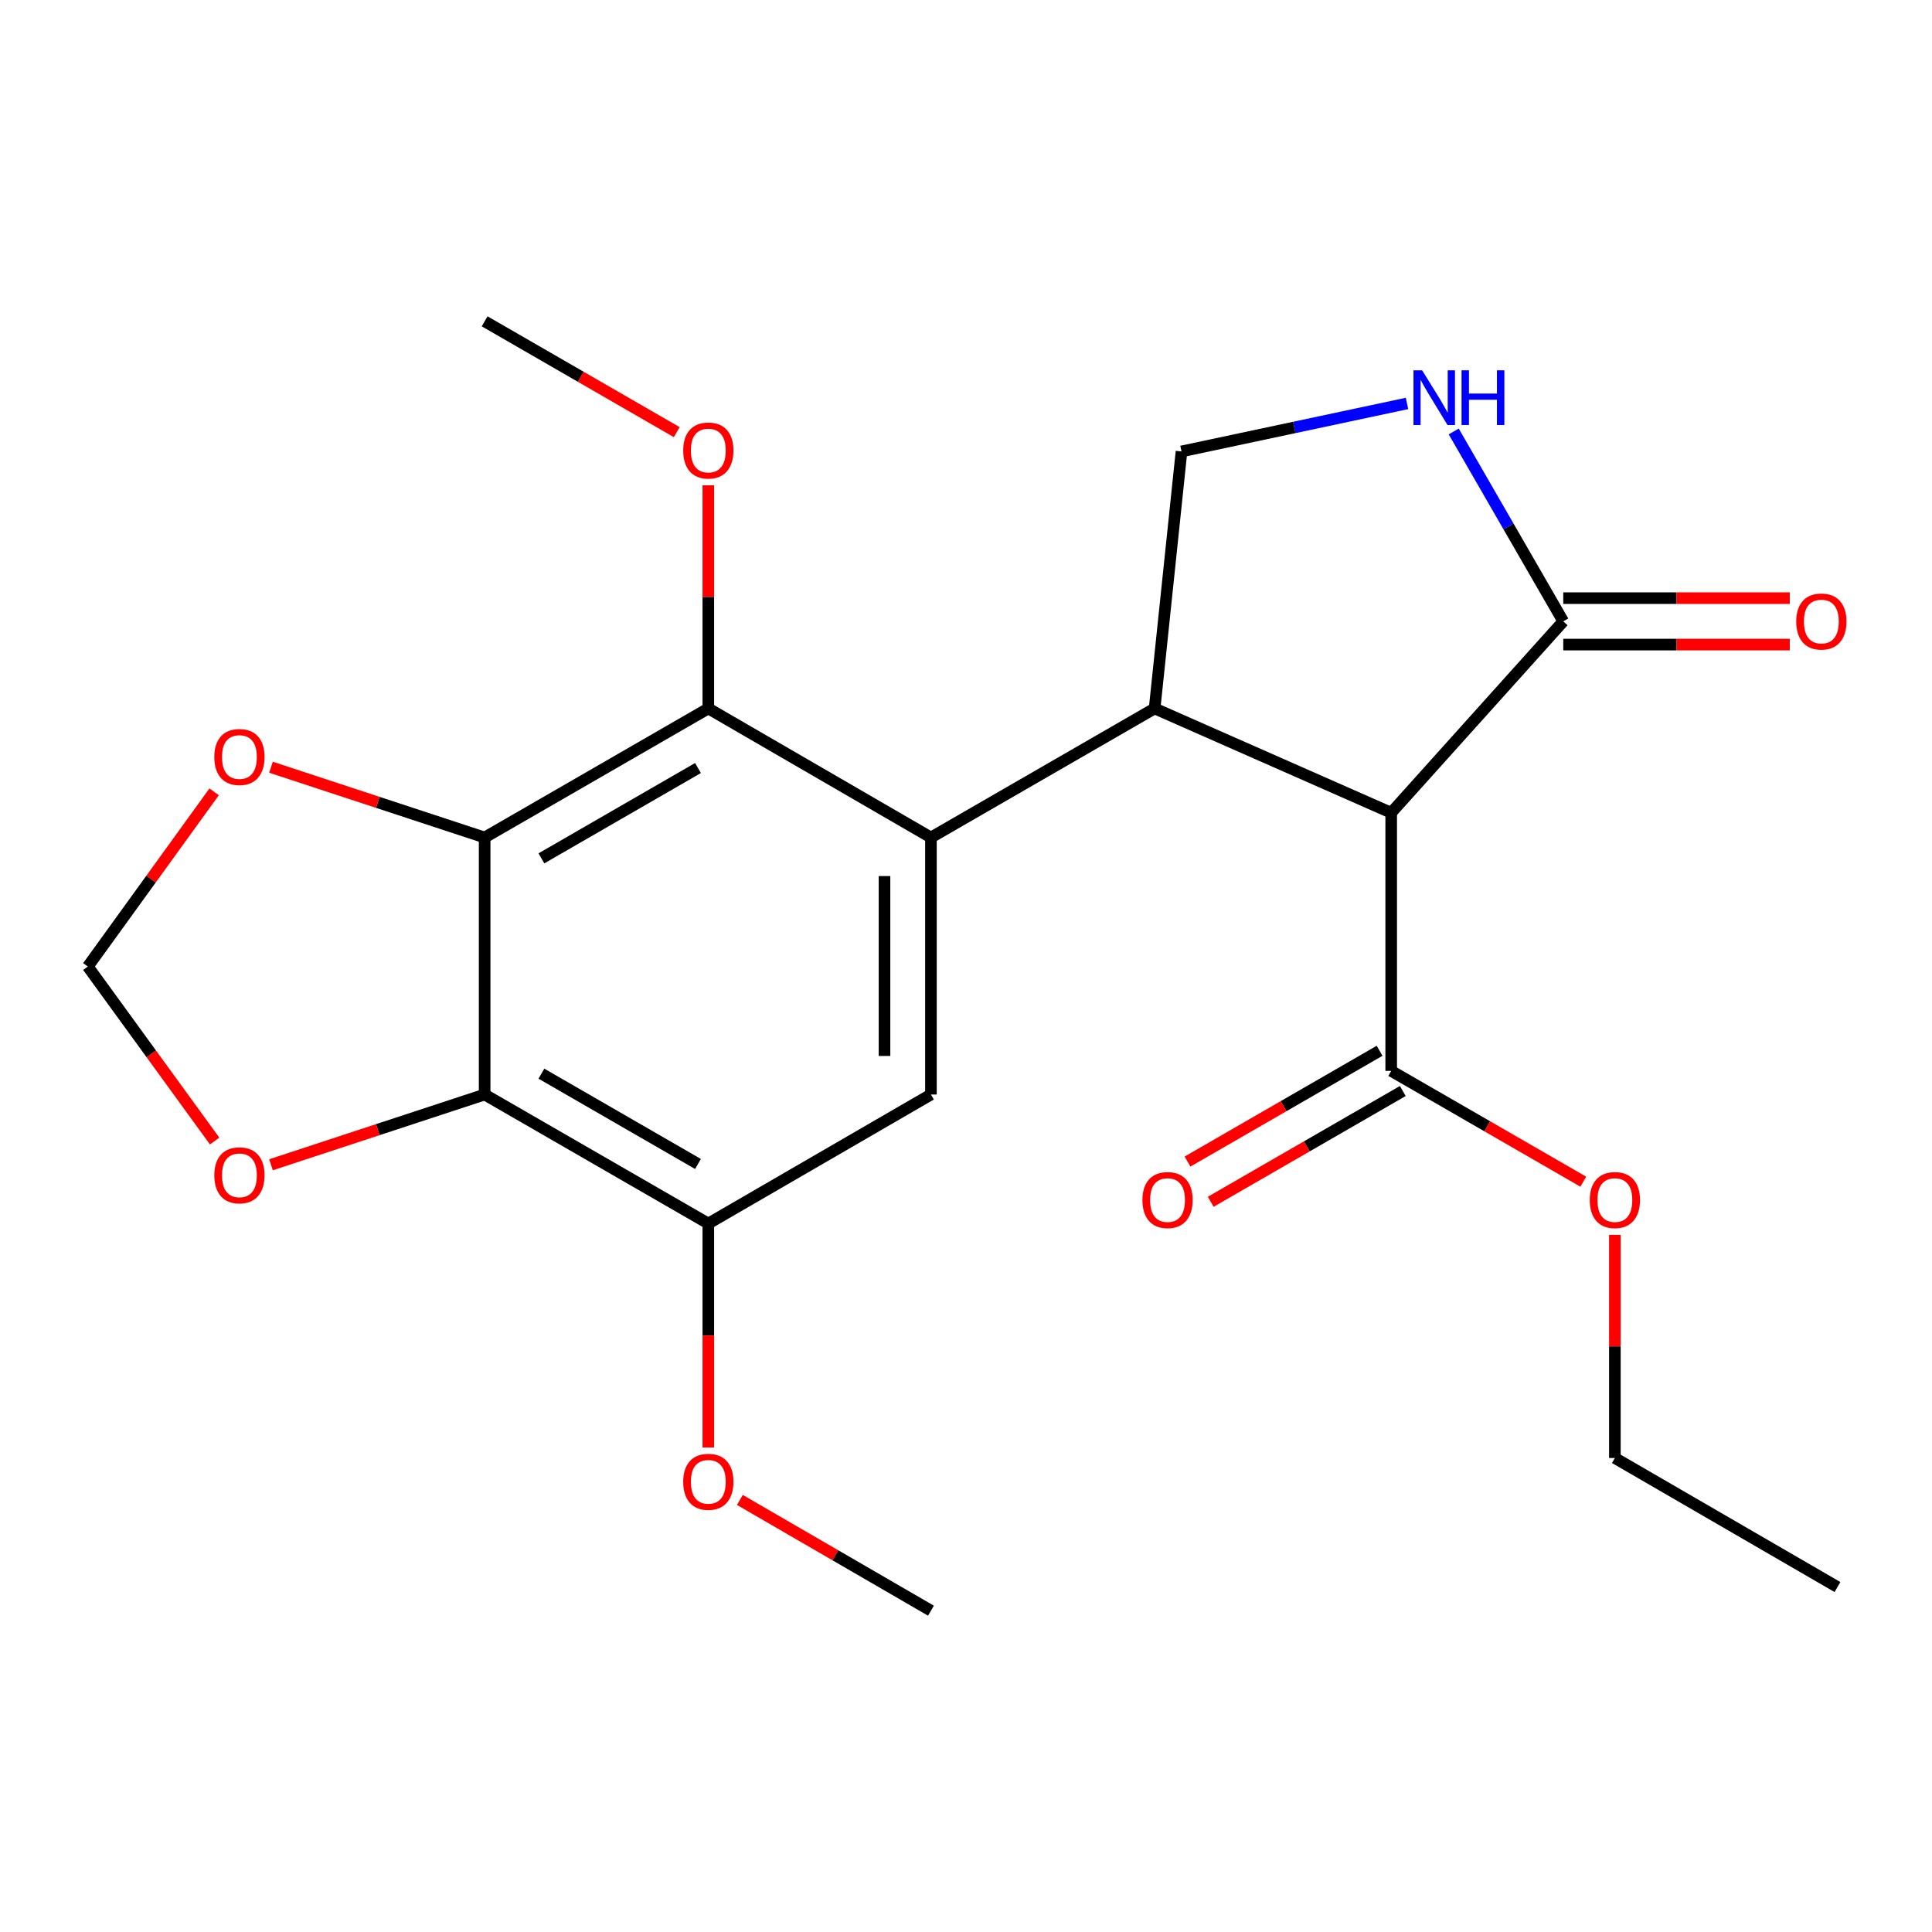 <?xml version='1.0' encoding='iso-8859-1'?>
<svg version='1.1' baseProfile='full'
              xmlns='http://www.w3.org/2000/svg'
                      xmlns:rdkit='http://www.rdkit.org/xml'
                      xmlns:xlink='http://www.w3.org/1999/xlink'
                  xml:space='preserve'
width='1000px' height='1000px' viewBox='0 0 1000 1000'>
<!-- END OF HEADER -->
<rect style='opacity:1.0;fill:#FFFFFF;stroke:none' width='1000' height='1000' x='0' y='0'> </rect>
<path class='bond-0' d='M 481.854,433.493 L 597.63,366.693' style='fill:none;fill-rule:evenodd;stroke:#000000;stroke-width:6px;stroke-linecap:butt;stroke-linejoin:miter;stroke-opacity:1' />
<path class='bond-4' d='M 481.854,433.493 L 366.626,366.693' style='fill:none;fill-rule:evenodd;stroke:#000000;stroke-width:6px;stroke-linecap:butt;stroke-linejoin:miter;stroke-opacity:1' />
<path class='bond-7' d='M 481.854,433.493 L 481.854,566.52' style='fill:none;fill-rule:evenodd;stroke:#000000;stroke-width:6px;stroke-linecap:butt;stroke-linejoin:miter;stroke-opacity:1' />
<path class='bond-7' d='M 457.82,453.447 L 457.82,546.566' style='fill:none;fill-rule:evenodd;stroke:#000000;stroke-width:6px;stroke-linecap:butt;stroke-linejoin:miter;stroke-opacity:1' />
<path class='bond-1' d='M 597.63,366.693 L 720.082,420.689' style='fill:none;fill-rule:evenodd;stroke:#000000;stroke-width:6px;stroke-linecap:butt;stroke-linejoin:miter;stroke-opacity:1' />
<path class='bond-10' d='M 597.63,366.693 L 611.543,233.666' style='fill:none;fill-rule:evenodd;stroke:#000000;stroke-width:6px;stroke-linecap:butt;stroke-linejoin:miter;stroke-opacity:1' />
<path class='bond-5' d='M 720.082,420.689 L 809.14,321.616' style='fill:none;fill-rule:evenodd;stroke:#000000;stroke-width:6px;stroke-linecap:butt;stroke-linejoin:miter;stroke-opacity:1' />
<path class='bond-9' d='M 720.082,420.689 L 720.082,554.29' style='fill:none;fill-rule:evenodd;stroke:#000000;stroke-width:6px;stroke-linecap:butt;stroke-linejoin:miter;stroke-opacity:1' />
<path class='bond-2' d='M 250.85,433.493 L 366.626,366.693' style='fill:none;fill-rule:evenodd;stroke:#000000;stroke-width:6px;stroke-linecap:butt;stroke-linejoin:miter;stroke-opacity:1' />
<path class='bond-2' d='M 280.227,444.29 L 361.27,397.53' style='fill:none;fill-rule:evenodd;stroke:#000000;stroke-width:6px;stroke-linecap:butt;stroke-linejoin:miter;stroke-opacity:1' />
<path class='bond-11' d='M 250.85,433.493 L 195.557,415.305' style='fill:none;fill-rule:evenodd;stroke:#000000;stroke-width:6px;stroke-linecap:butt;stroke-linejoin:miter;stroke-opacity:1' />
<path class='bond-11' d='M 195.557,415.305 L 140.265,397.116' style='fill:none;fill-rule:evenodd;stroke:#FF0000;stroke-width:6px;stroke-linecap:butt;stroke-linejoin:miter;stroke-opacity:1' />
<path class='bond-24' d='M 250.85,433.493 L 250.85,566.52' style='fill:none;fill-rule:evenodd;stroke:#000000;stroke-width:6px;stroke-linecap:butt;stroke-linejoin:miter;stroke-opacity:1' />
<path class='bond-3' d='M 250.85,566.52 L 366.626,633.307' style='fill:none;fill-rule:evenodd;stroke:#000000;stroke-width:6px;stroke-linecap:butt;stroke-linejoin:miter;stroke-opacity:1' />
<path class='bond-3' d='M 280.225,555.72 L 361.268,602.471' style='fill:none;fill-rule:evenodd;stroke:#000000;stroke-width:6px;stroke-linecap:butt;stroke-linejoin:miter;stroke-opacity:1' />
<path class='bond-12' d='M 250.85,566.52 L 195.557,584.703' style='fill:none;fill-rule:evenodd;stroke:#000000;stroke-width:6px;stroke-linecap:butt;stroke-linejoin:miter;stroke-opacity:1' />
<path class='bond-12' d='M 195.557,584.703 L 140.265,602.885' style='fill:none;fill-rule:evenodd;stroke:#FF0000;stroke-width:6px;stroke-linecap:butt;stroke-linejoin:miter;stroke-opacity:1' />
<path class='bond-16' d='M 366.626,366.693 L 366.626,308.949' style='fill:none;fill-rule:evenodd;stroke:#000000;stroke-width:6px;stroke-linecap:butt;stroke-linejoin:miter;stroke-opacity:1' />
<path class='bond-16' d='M 366.626,308.949 L 366.626,251.205' style='fill:none;fill-rule:evenodd;stroke:#FF0000;stroke-width:6px;stroke-linecap:butt;stroke-linejoin:miter;stroke-opacity:1' />
<path class='bond-14' d='M 809.14,333.633 L 867.764,333.633' style='fill:none;fill-rule:evenodd;stroke:#000000;stroke-width:6px;stroke-linecap:butt;stroke-linejoin:miter;stroke-opacity:1' />
<path class='bond-14' d='M 867.764,333.633 L 926.388,333.633' style='fill:none;fill-rule:evenodd;stroke:#FF0000;stroke-width:6px;stroke-linecap:butt;stroke-linejoin:miter;stroke-opacity:1' />
<path class='bond-14' d='M 809.14,309.599 L 867.764,309.599' style='fill:none;fill-rule:evenodd;stroke:#000000;stroke-width:6px;stroke-linecap:butt;stroke-linejoin:miter;stroke-opacity:1' />
<path class='bond-14' d='M 867.764,309.599 L 926.388,309.599' style='fill:none;fill-rule:evenodd;stroke:#FF0000;stroke-width:6px;stroke-linecap:butt;stroke-linejoin:miter;stroke-opacity:1' />
<path class='bond-23' d='M 809.14,321.616 L 780.794,272.472' style='fill:none;fill-rule:evenodd;stroke:#000000;stroke-width:6px;stroke-linecap:butt;stroke-linejoin:miter;stroke-opacity:1' />
<path class='bond-23' d='M 780.794,272.472 L 752.448,223.329' style='fill:none;fill-rule:evenodd;stroke:#0000FF;stroke-width:6px;stroke-linecap:butt;stroke-linejoin:miter;stroke-opacity:1' />
<path class='bond-6' d='M 728.27,208.824 L 669.906,221.245' style='fill:none;fill-rule:evenodd;stroke:#0000FF;stroke-width:6px;stroke-linecap:butt;stroke-linejoin:miter;stroke-opacity:1' />
<path class='bond-6' d='M 669.906,221.245 L 611.543,233.666' style='fill:none;fill-rule:evenodd;stroke:#000000;stroke-width:6px;stroke-linecap:butt;stroke-linejoin:miter;stroke-opacity:1' />
<path class='bond-8' d='M 481.854,566.52 L 366.626,633.307' style='fill:none;fill-rule:evenodd;stroke:#000000;stroke-width:6px;stroke-linecap:butt;stroke-linejoin:miter;stroke-opacity:1' />
<path class='bond-17' d='M 366.626,633.307 L 366.626,691.271' style='fill:none;fill-rule:evenodd;stroke:#000000;stroke-width:6px;stroke-linecap:butt;stroke-linejoin:miter;stroke-opacity:1' />
<path class='bond-17' d='M 366.626,691.271 L 366.626,749.235' style='fill:none;fill-rule:evenodd;stroke:#FF0000;stroke-width:6px;stroke-linecap:butt;stroke-linejoin:miter;stroke-opacity:1' />
<path class='bond-15' d='M 714.078,543.88 L 664.367,572.554' style='fill:none;fill-rule:evenodd;stroke:#000000;stroke-width:6px;stroke-linecap:butt;stroke-linejoin:miter;stroke-opacity:1' />
<path class='bond-15' d='M 664.367,572.554 L 614.656,601.228' style='fill:none;fill-rule:evenodd;stroke:#FF0000;stroke-width:6px;stroke-linecap:butt;stroke-linejoin:miter;stroke-opacity:1' />
<path class='bond-15' d='M 726.086,564.699 L 676.375,593.373' style='fill:none;fill-rule:evenodd;stroke:#000000;stroke-width:6px;stroke-linecap:butt;stroke-linejoin:miter;stroke-opacity:1' />
<path class='bond-15' d='M 676.375,593.373 L 626.665,622.047' style='fill:none;fill-rule:evenodd;stroke:#FF0000;stroke-width:6px;stroke-linecap:butt;stroke-linejoin:miter;stroke-opacity:1' />
<path class='bond-18' d='M 720.082,554.29 L 769.799,582.964' style='fill:none;fill-rule:evenodd;stroke:#000000;stroke-width:6px;stroke-linecap:butt;stroke-linejoin:miter;stroke-opacity:1' />
<path class='bond-18' d='M 769.799,582.964 L 819.516,611.638' style='fill:none;fill-rule:evenodd;stroke:#FF0000;stroke-width:6px;stroke-linecap:butt;stroke-linejoin:miter;stroke-opacity:1' />
<path class='bond-13' d='M 110.833,409.85 L 78.144,455.065' style='fill:none;fill-rule:evenodd;stroke:#FF0000;stroke-width:6px;stroke-linecap:butt;stroke-linejoin:miter;stroke-opacity:1' />
<path class='bond-13' d='M 78.144,455.065 L 45.455,500.28' style='fill:none;fill-rule:evenodd;stroke:#000000;stroke-width:6px;stroke-linecap:butt;stroke-linejoin:miter;stroke-opacity:1' />
<path class='bond-25' d='M 111.093,590.602 L 78.274,545.441' style='fill:none;fill-rule:evenodd;stroke:#FF0000;stroke-width:6px;stroke-linecap:butt;stroke-linejoin:miter;stroke-opacity:1' />
<path class='bond-25' d='M 78.274,545.441 L 45.455,500.28' style='fill:none;fill-rule:evenodd;stroke:#000000;stroke-width:6px;stroke-linecap:butt;stroke-linejoin:miter;stroke-opacity:1' />
<path class='bond-20' d='M 350.284,223.678 L 300.567,194.998' style='fill:none;fill-rule:evenodd;stroke:#FF0000;stroke-width:6px;stroke-linecap:butt;stroke-linejoin:miter;stroke-opacity:1' />
<path class='bond-20' d='M 300.567,194.998 L 250.85,166.318' style='fill:none;fill-rule:evenodd;stroke:#000000;stroke-width:6px;stroke-linecap:butt;stroke-linejoin:miter;stroke-opacity:1' />
<path class='bond-21' d='M 382.955,776.36 L 432.405,805.021' style='fill:none;fill-rule:evenodd;stroke:#FF0000;stroke-width:6px;stroke-linecap:butt;stroke-linejoin:miter;stroke-opacity:1' />
<path class='bond-21' d='M 432.405,805.021 L 481.854,833.682' style='fill:none;fill-rule:evenodd;stroke:#000000;stroke-width:6px;stroke-linecap:butt;stroke-linejoin:miter;stroke-opacity:1' />
<path class='bond-19' d='M 835.858,639.163 L 835.858,696.914' style='fill:none;fill-rule:evenodd;stroke:#FF0000;stroke-width:6px;stroke-linecap:butt;stroke-linejoin:miter;stroke-opacity:1' />
<path class='bond-19' d='M 835.858,696.914 L 835.858,754.664' style='fill:none;fill-rule:evenodd;stroke:#000000;stroke-width:6px;stroke-linecap:butt;stroke-linejoin:miter;stroke-opacity:1' />
<path class='bond-22' d='M 835.858,754.664 L 951.073,821.451' style='fill:none;fill-rule:evenodd;stroke:#000000;stroke-width:6px;stroke-linecap:butt;stroke-linejoin:miter;stroke-opacity:1' />
<path  class='atom-7' d='M 736.093 191.667
L 745.373 206.667
Q 746.293 208.147, 747.773 210.827
Q 749.253 213.507, 749.333 213.667
L 749.333 191.667
L 753.093 191.667
L 753.093 219.987
L 749.213 219.987
L 739.253 203.587
Q 738.093 201.667, 736.853 199.467
Q 735.653 197.267, 735.293 196.587
L 735.293 219.987
L 731.613 219.987
L 731.613 191.667
L 736.093 191.667
' fill='#0000FF'/>
<path  class='atom-7' d='M 756.493 191.667
L 760.333 191.667
L 760.333 203.707
L 774.813 203.707
L 774.813 191.667
L 778.653 191.667
L 778.653 219.987
L 774.813 219.987
L 774.813 206.907
L 760.333 206.907
L 760.333 219.987
L 756.493 219.987
L 756.493 191.667
' fill='#0000FF'/>
<path  class='atom-12' d='M 110.925 391.821
Q 110.925 385.021, 114.285 381.221
Q 117.645 377.421, 123.925 377.421
Q 130.205 377.421, 133.565 381.221
Q 136.925 385.021, 136.925 391.821
Q 136.925 398.701, 133.525 402.621
Q 130.125 406.501, 123.925 406.501
Q 117.685 406.501, 114.285 402.621
Q 110.925 398.741, 110.925 391.821
M 123.925 403.301
Q 128.245 403.301, 130.565 400.421
Q 132.925 397.501, 132.925 391.821
Q 132.925 386.261, 130.565 383.461
Q 128.245 380.621, 123.925 380.621
Q 119.605 380.621, 117.245 383.421
Q 114.925 386.221, 114.925 391.821
Q 114.925 397.541, 117.245 400.421
Q 119.605 403.301, 123.925 403.301
' fill='#FF0000'/>
<path  class='atom-13' d='M 110.925 608.339
Q 110.925 601.539, 114.285 597.739
Q 117.645 593.939, 123.925 593.939
Q 130.205 593.939, 133.565 597.739
Q 136.925 601.539, 136.925 608.339
Q 136.925 615.219, 133.525 619.139
Q 130.125 623.019, 123.925 623.019
Q 117.685 623.019, 114.285 619.139
Q 110.925 615.259, 110.925 608.339
M 123.925 619.819
Q 128.245 619.819, 130.565 616.939
Q 132.925 614.019, 132.925 608.339
Q 132.925 602.779, 130.565 599.979
Q 128.245 597.139, 123.925 597.139
Q 119.605 597.139, 117.245 599.939
Q 114.925 602.739, 114.925 608.339
Q 114.925 614.059, 117.245 616.939
Q 119.605 619.819, 123.925 619.819
' fill='#FF0000'/>
<path  class='atom-15' d='M 929.728 321.696
Q 929.728 314.896, 933.088 311.096
Q 936.448 307.296, 942.728 307.296
Q 949.008 307.296, 952.368 311.096
Q 955.728 314.896, 955.728 321.696
Q 955.728 328.576, 952.328 332.496
Q 948.928 336.376, 942.728 336.376
Q 936.488 336.376, 933.088 332.496
Q 929.728 328.616, 929.728 321.696
M 942.728 333.176
Q 947.048 333.176, 949.368 330.296
Q 951.728 327.376, 951.728 321.696
Q 951.728 316.136, 949.368 313.336
Q 947.048 310.496, 942.728 310.496
Q 938.408 310.496, 936.048 313.296
Q 933.728 316.096, 933.728 321.696
Q 933.728 327.416, 936.048 330.296
Q 938.408 333.176, 942.728 333.176
' fill='#FF0000'/>
<path  class='atom-16' d='M 591.319 621.143
Q 591.319 614.343, 594.679 610.543
Q 598.039 606.743, 604.319 606.743
Q 610.599 606.743, 613.959 610.543
Q 617.319 614.343, 617.319 621.143
Q 617.319 628.023, 613.919 631.943
Q 610.519 635.823, 604.319 635.823
Q 598.079 635.823, 594.679 631.943
Q 591.319 628.063, 591.319 621.143
M 604.319 632.623
Q 608.639 632.623, 610.959 629.743
Q 613.319 626.823, 613.319 621.143
Q 613.319 615.583, 610.959 612.783
Q 608.639 609.943, 604.319 609.943
Q 599.999 609.943, 597.639 612.743
Q 595.319 615.543, 595.319 621.143
Q 595.319 626.863, 597.639 629.743
Q 599.999 632.623, 604.319 632.623
' fill='#FF0000'/>
<path  class='atom-17' d='M 353.626 233.185
Q 353.626 226.385, 356.986 222.585
Q 360.346 218.785, 366.626 218.785
Q 372.906 218.785, 376.266 222.585
Q 379.626 226.385, 379.626 233.185
Q 379.626 240.065, 376.226 243.985
Q 372.826 247.865, 366.626 247.865
Q 360.386 247.865, 356.986 243.985
Q 353.626 240.105, 353.626 233.185
M 366.626 244.665
Q 370.946 244.665, 373.266 241.785
Q 375.626 238.865, 375.626 233.185
Q 375.626 227.625, 373.266 224.825
Q 370.946 221.985, 366.626 221.985
Q 362.306 221.985, 359.946 224.785
Q 357.626 227.585, 357.626 233.185
Q 357.626 238.905, 359.946 241.785
Q 362.306 244.665, 366.626 244.665
' fill='#FF0000'/>
<path  class='atom-18' d='M 353.626 766.975
Q 353.626 760.175, 356.986 756.375
Q 360.346 752.575, 366.626 752.575
Q 372.906 752.575, 376.266 756.375
Q 379.626 760.175, 379.626 766.975
Q 379.626 773.855, 376.226 777.775
Q 372.826 781.655, 366.626 781.655
Q 360.386 781.655, 356.986 777.775
Q 353.626 773.895, 353.626 766.975
M 366.626 778.455
Q 370.946 778.455, 373.266 775.575
Q 375.626 772.655, 375.626 766.975
Q 375.626 761.415, 373.266 758.615
Q 370.946 755.775, 366.626 755.775
Q 362.306 755.775, 359.946 758.575
Q 357.626 761.375, 357.626 766.975
Q 357.626 772.695, 359.946 775.575
Q 362.306 778.455, 366.626 778.455
' fill='#FF0000'/>
<path  class='atom-19' d='M 822.858 621.143
Q 822.858 614.343, 826.218 610.543
Q 829.578 606.743, 835.858 606.743
Q 842.138 606.743, 845.498 610.543
Q 848.858 614.343, 848.858 621.143
Q 848.858 628.023, 845.458 631.943
Q 842.058 635.823, 835.858 635.823
Q 829.618 635.823, 826.218 631.943
Q 822.858 628.063, 822.858 621.143
M 835.858 632.623
Q 840.178 632.623, 842.498 629.743
Q 844.858 626.823, 844.858 621.143
Q 844.858 615.583, 842.498 612.783
Q 840.178 609.943, 835.858 609.943
Q 831.538 609.943, 829.178 612.743
Q 826.858 615.543, 826.858 621.143
Q 826.858 626.863, 829.178 629.743
Q 831.538 632.623, 835.858 632.623
' fill='#FF0000'/>
</svg>

